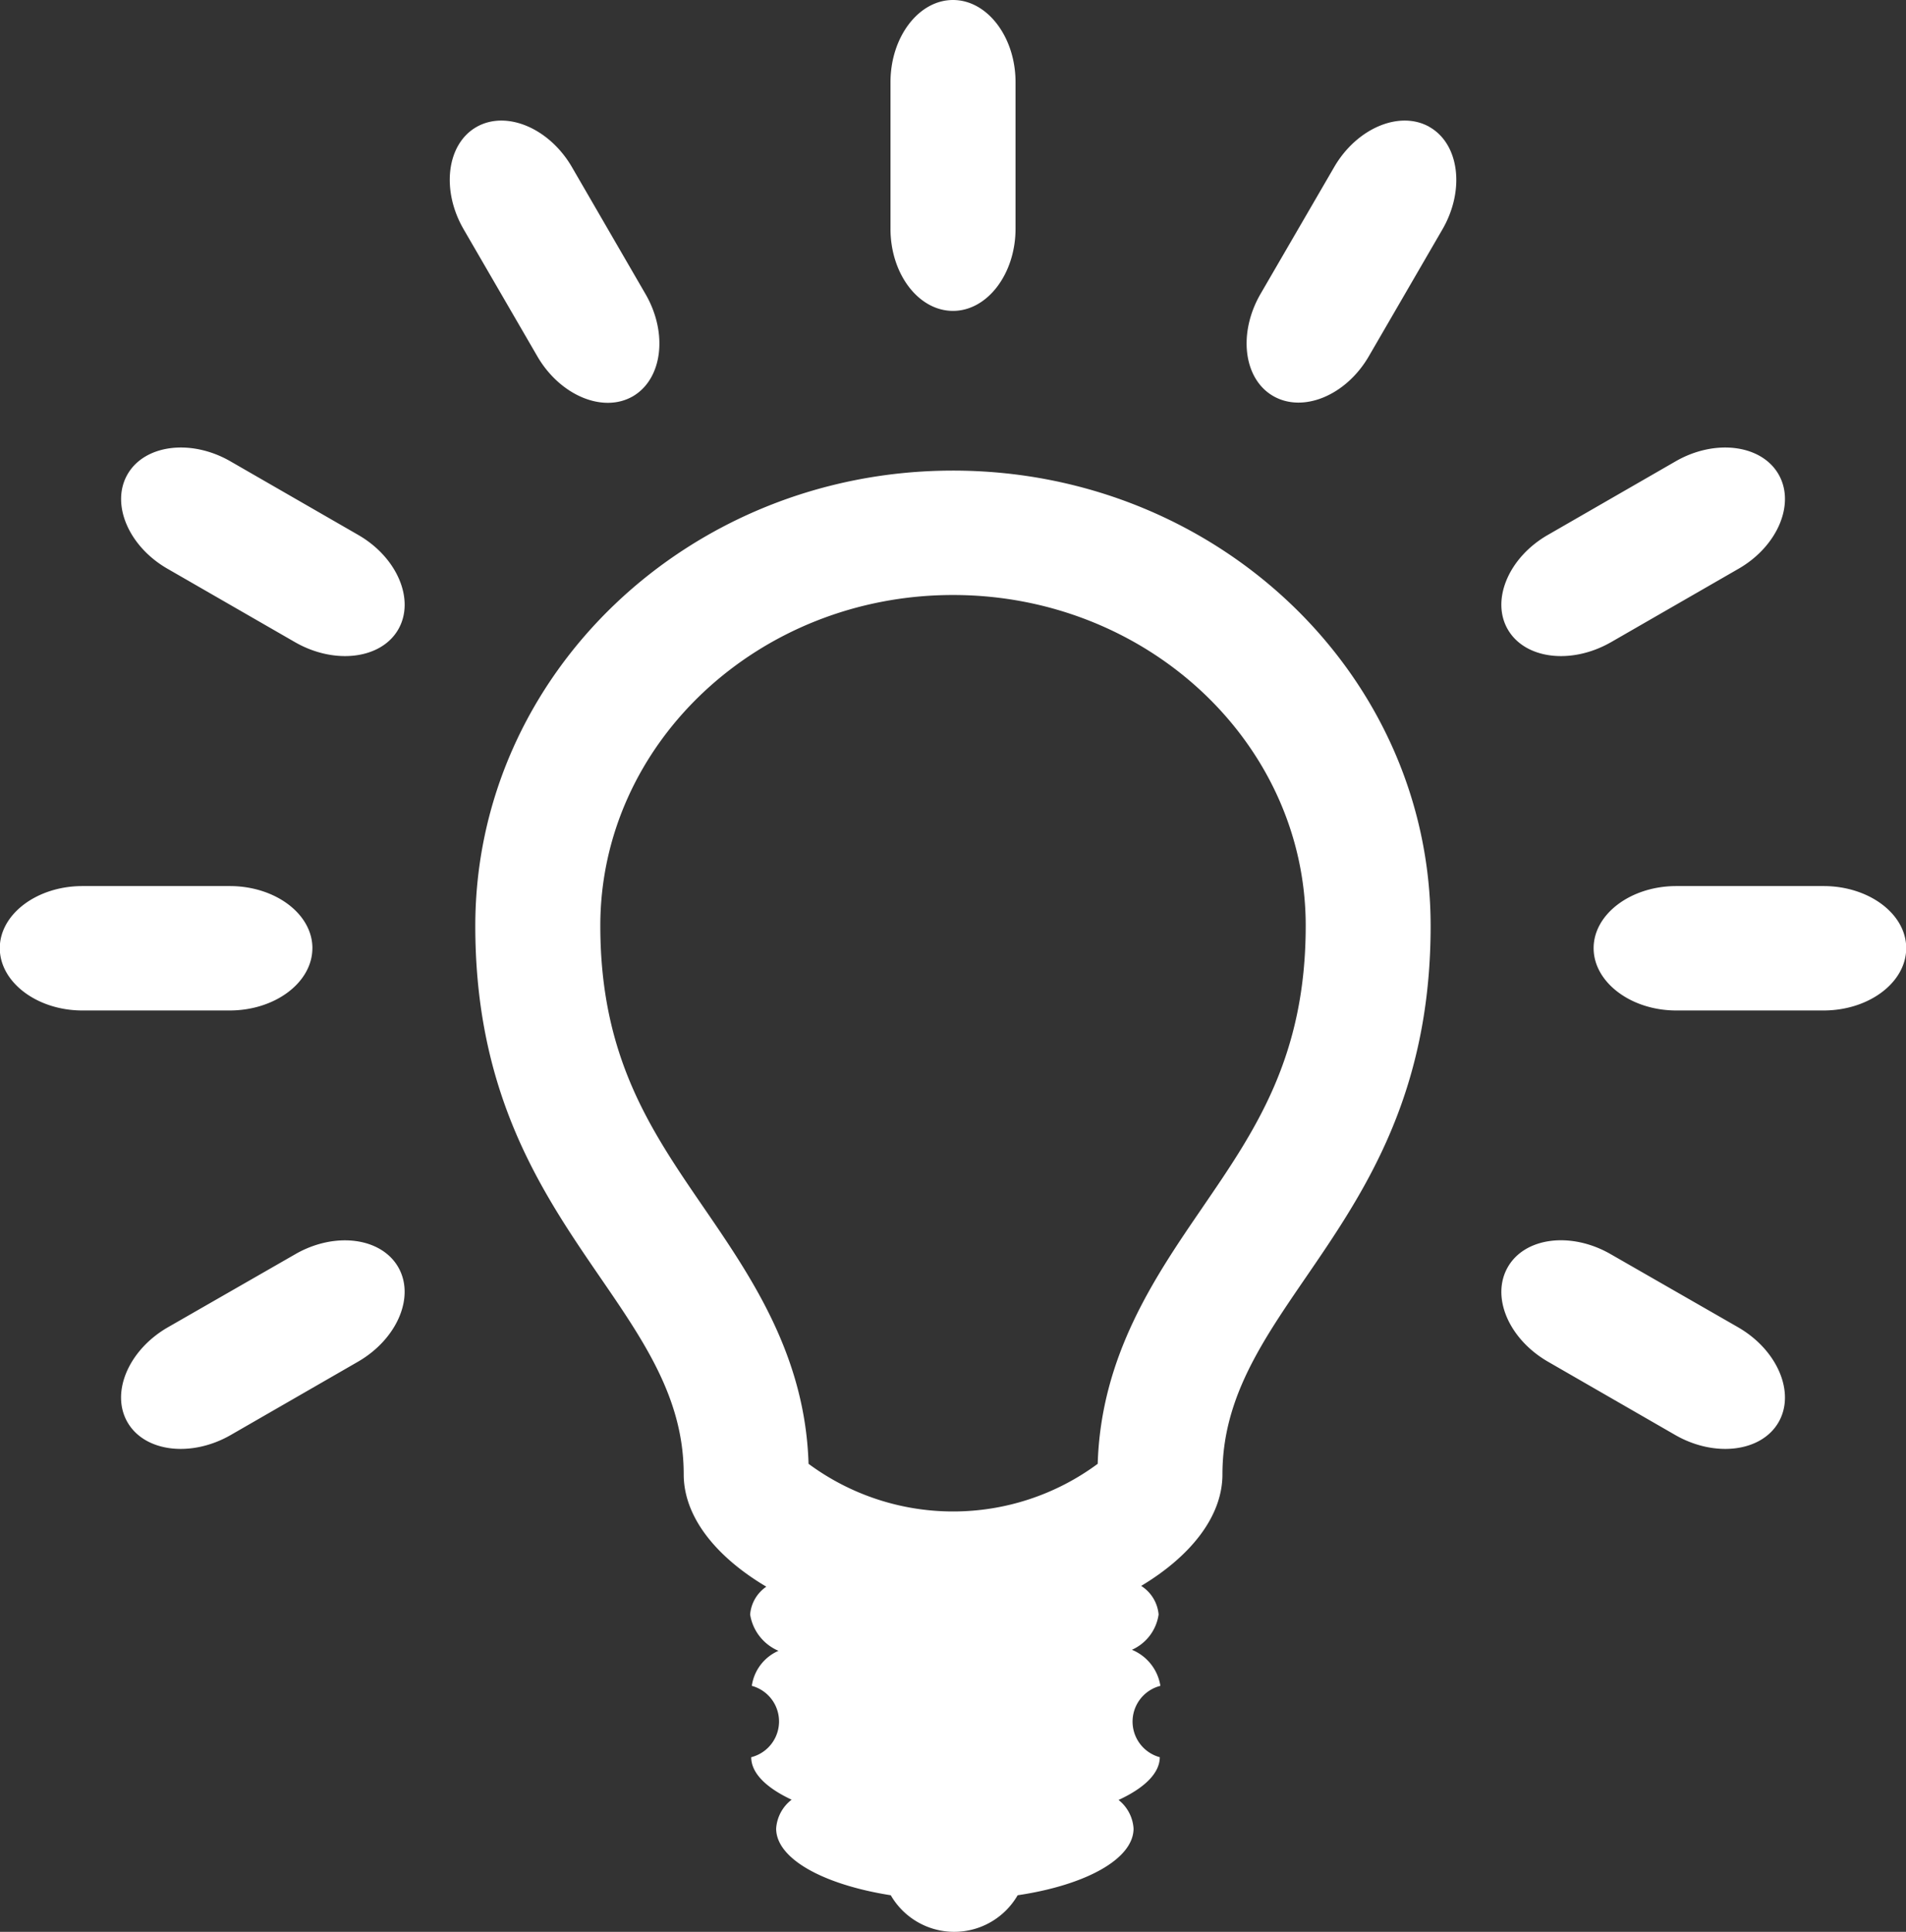 <svg xmlns="http://www.w3.org/2000/svg" width="74" height="75" viewBox="0 0 74 75">
  <rect x="0" y="0" width="74" height="75" fill="#333333" stroke="none"/>
  <defs>
    <style>
      .cls-1 {
        fill: #fff;
        fill-rule: evenodd;
      }
    </style>
  </defs>
  <path id="Forma_1" data-name="Forma 1" class="cls-1" d="M960,2308.27c-10.241,0-18.547,7.91-18.547,17.68,0,11.59,8.092,14.54,8.092,21.29,0,1.67,1.282,3.22,3.207,4.36a1.451,1.451,0,0,0-.628,1.08,1.845,1.845,0,0,0,1.1,1.41,1.756,1.756,0,0,0-1.035,1.36,1.432,1.432,0,0,1-.023,2.77c0,0.62.586,1.19,1.568,1.65a1.539,1.539,0,0,0-.6,1.12c0,1.18,1.849,2.18,4.45,2.59a2.846,2.846,0,0,0,4.926,0c2.625-.39,4.5-1.4,4.5-2.59a1.539,1.539,0,0,0-.582-1.11c1-.46,1.6-1.04,1.6-1.66a1.432,1.432,0,0,1,.024-2.77,1.821,1.821,0,0,0-1.106-1.4,1.778,1.778,0,0,0,1.037-1.37,1.468,1.468,0,0,0-.677-1.11c1.9-1.14,3.155-2.68,3.155-4.33,0-6.75,8.083-9.7,8.083-21.29C978.546,2316.18,970.242,2308.27,960,2308.27Zm9.685,28.61c-1.849,2.7-3.939,5.75-4.067,9.95a9.44,9.44,0,0,1-11.226,0c-0.128-4.2-2.221-7.25-4.072-9.95-2.064-3.01-4.013-5.85-4.013-10.94,0-7.08,6.143-12.84,13.693-12.84s13.694,5.76,13.694,12.84C973.693,2331.03,971.746,2333.87,969.684,2336.88ZM960,2302.07c1.335,0,2.428-1.44,2.428-3.19v-5.69c0-1.75-1.093-3.19-2.428-3.19s-2.427,1.44-2.427,3.19v5.69C957.572,2300.64,958.665,2302.07,960,2302.07Zm-12.436,3.32c1.156-.67,1.378-2.45.5-3.97l-2.857-4.93c-0.882-1.52-2.55-2.22-3.707-1.56s-1.38,2.45-.5,3.97l2.86,4.93C944.74,2305.35,946.407,2306.05,947.563,2305.39Zm-10.669,5.37-4.949-2.85c-1.528-.88-3.325-0.65-3.992.5s0.035,2.81,1.565,3.68l4.95,2.85c1.529,0.87,3.326.65,3.991-.5S938.422,2311.63,936.894,2310.76Zm53.588,30.77-4.95-2.84c-1.529-.88-3.324-0.66-3.991.5s0.036,2.8,1.566,3.68l4.948,2.85c1.528,0.87,3.326.65,3.993-.5S992.01,2342.41,990.482,2341.53Zm-55.354-14.72c0-1.33-1.445-2.41-3.208-2.41H926.2c-1.765,0-3.208,1.09-3.208,2.41s1.443,2.42,3.208,2.42h5.717C933.683,2329.23,935.128,2328.14,935.128,2326.81Zm58.668-2.41h-5.717c-1.764,0-3.208,1.09-3.208,2.41s1.444,2.42,3.208,2.42H993.8c1.764,0,3.208-1.09,3.208-2.42S995.56,2324.4,993.8,2324.4Zm-59.329,14.29-4.95,2.84c-1.529.88-2.233,2.54-1.566,3.69s2.464,1.37,3.992.5l4.948-2.85c1.529-.88,2.233-2.53,1.566-3.68S936,2337.81,934.467,2338.69Zm51.065-23.75,4.95-2.85c1.528-.87,2.233-2.53,1.566-3.68s-2.465-1.38-3.993-.5l-4.948,2.85c-1.529.87-2.234,2.53-1.566,3.68S984,2315.81,985.532,2314.94Zm-7.03-20.01c-1.156-.66-2.826.04-3.706,1.56l-2.857,4.92c-0.884,1.53-.66,3.31.5,3.97s2.824-.03,3.705-1.55l2.86-4.93C979.883,2297.38,979.658,2295.59,978.5,2294.93Z" transform="translate(-923 -2290)"/>
</svg>
